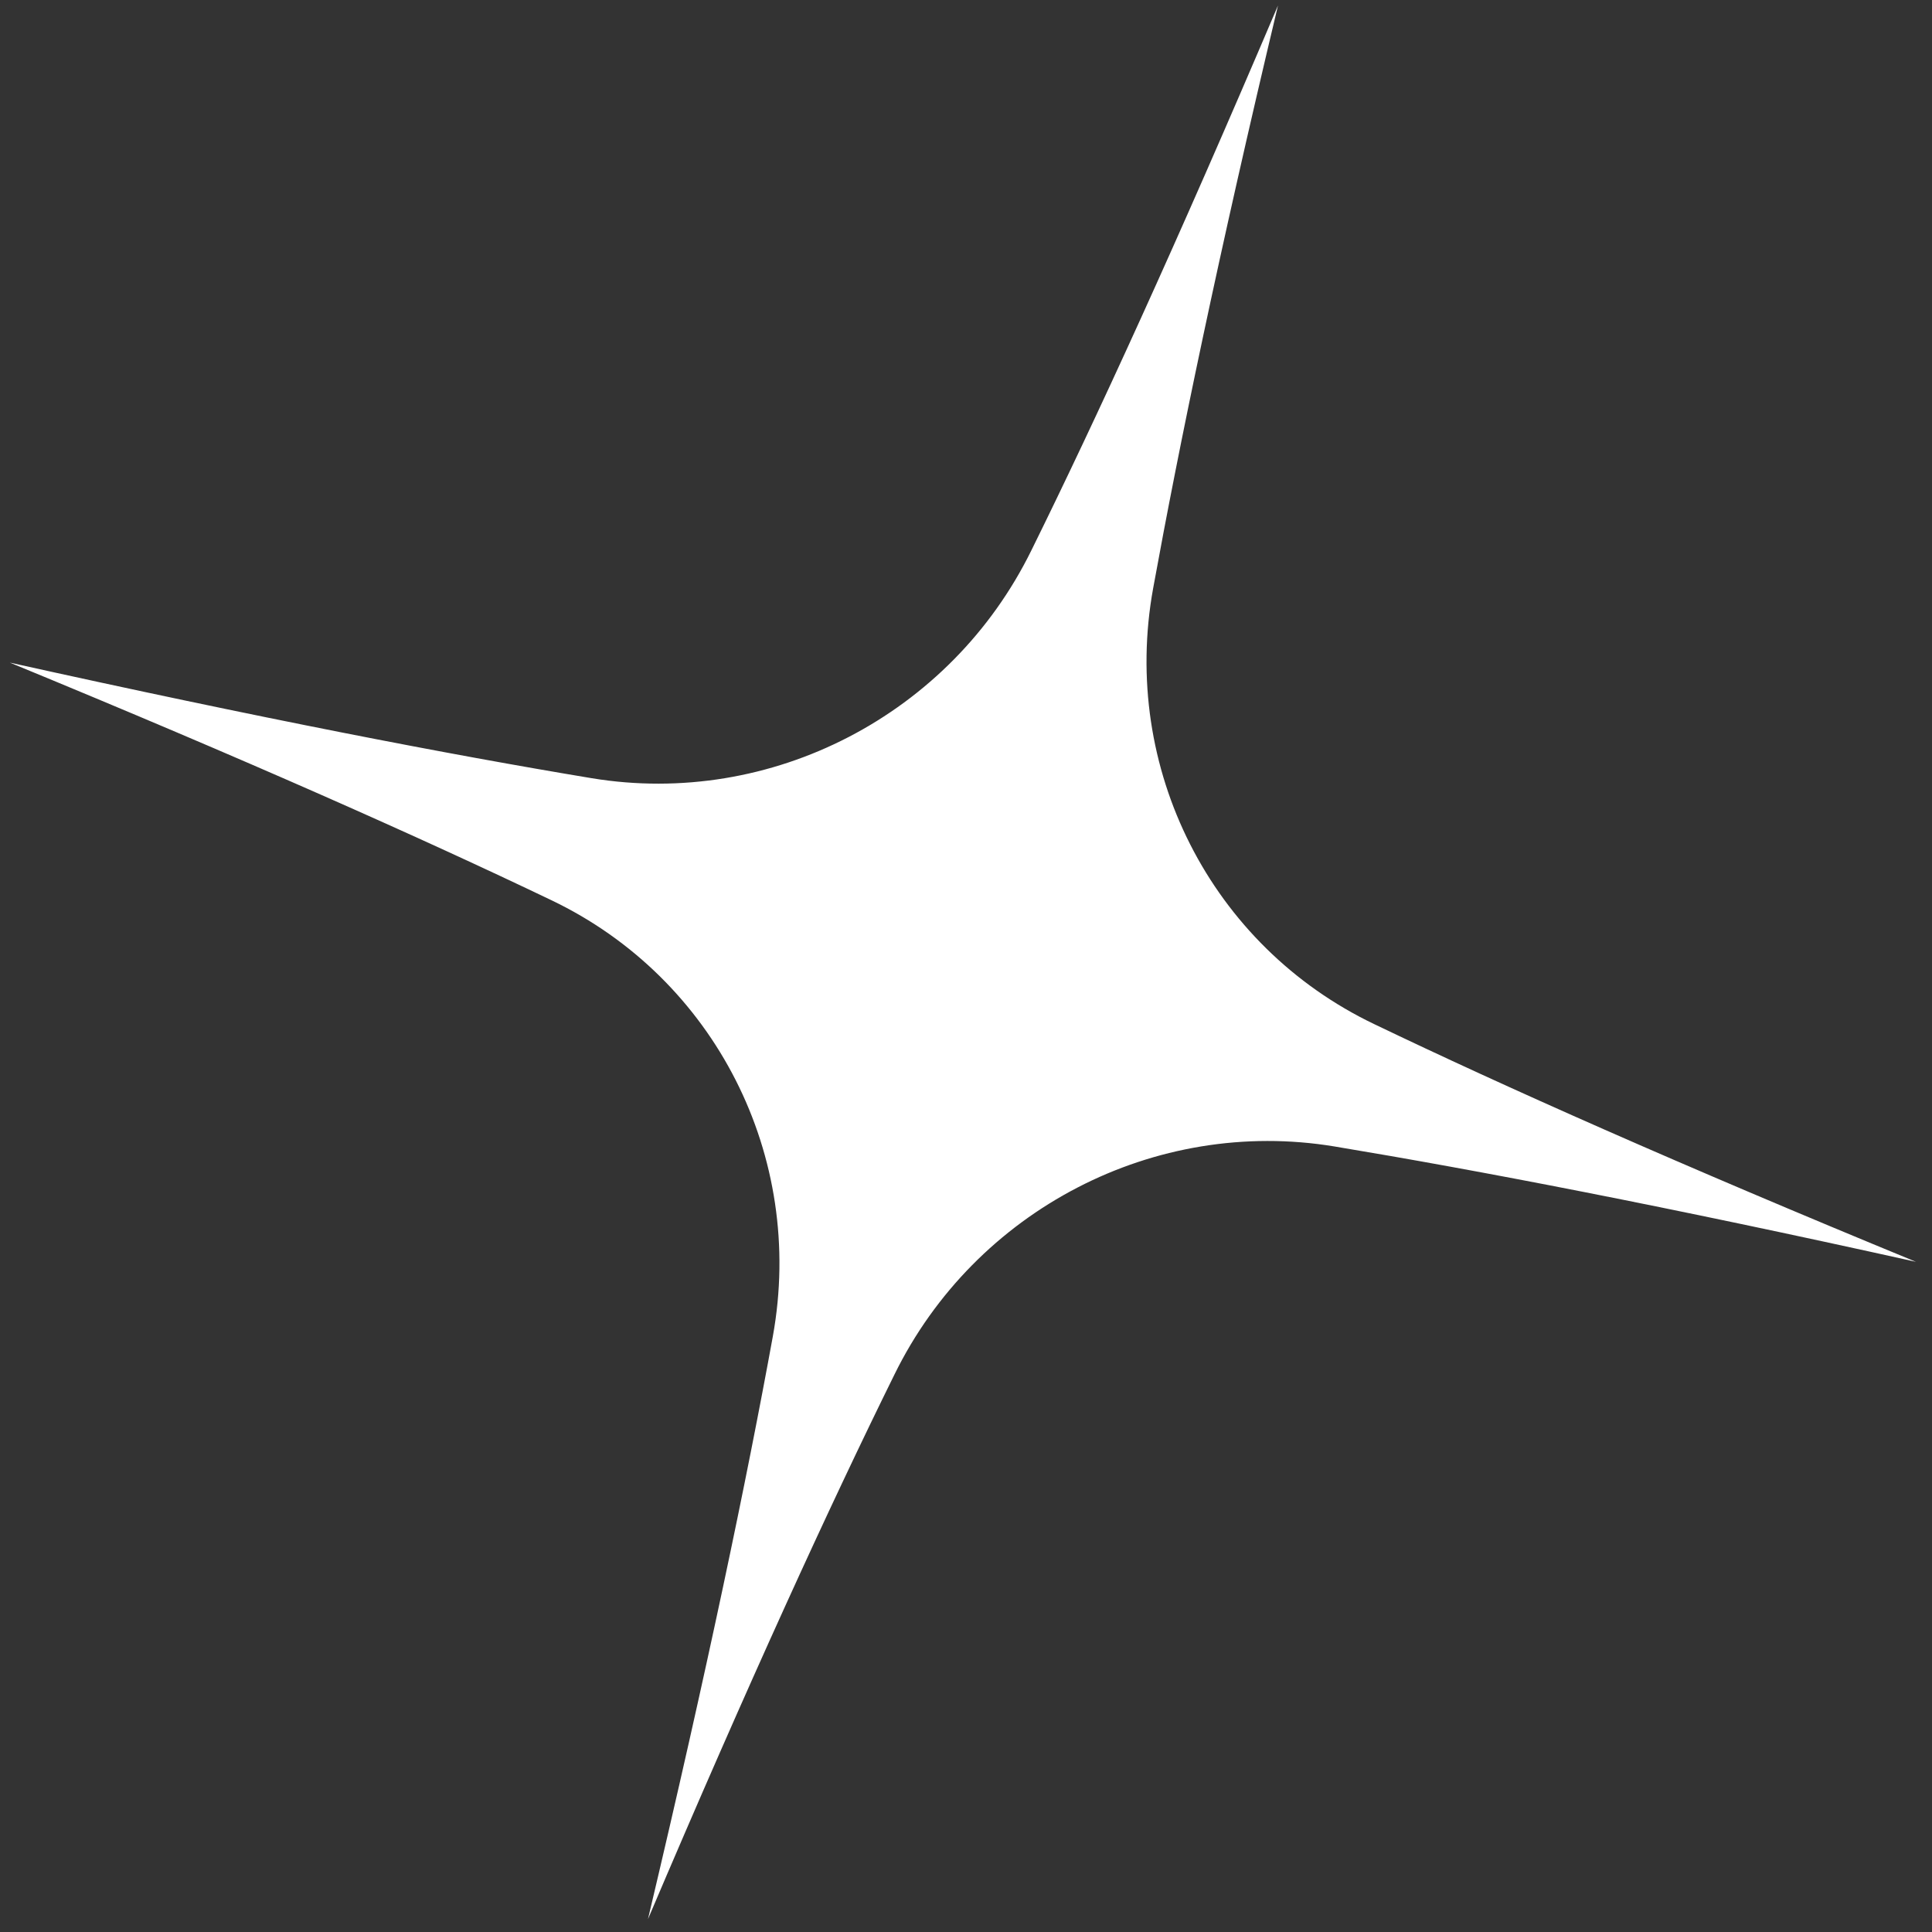 <svg class="blinking-star first-star" xmlns="http://www.w3.org/2000/svg" width="70" height="70" viewBox="0 0 70 70" fill="none">
        <rect x="0" y="0" width="70" height="70" fill="#333333" stroke="none"/>
        <path d="M48.348 41.538C53.496 42.393 60.346 43.703 69.419 45.718C60.836 42.187 54.49 39.362 49.799 37.11C43.871 34.277 40.598 27.833 41.78 21.318C42.717 16.164 44.134 9.298 46.304 0.199C42.635 8.83 39.701 15.215 37.373 19.932C34.446 25.901 27.938 29.27 21.434 28.195C16.285 27.34 9.442 26.023 0.355 24.007C8.938 27.538 15.291 30.371 19.975 32.615C25.904 35.448 29.183 41.9 28.002 48.415C27.064 53.569 25.637 60.431 23.477 69.534C27.147 60.903 30.08 54.518 32.408 49.801C35.336 43.833 41.843 40.464 48.348 41.538Z" fill="white"></path>
    </svg>